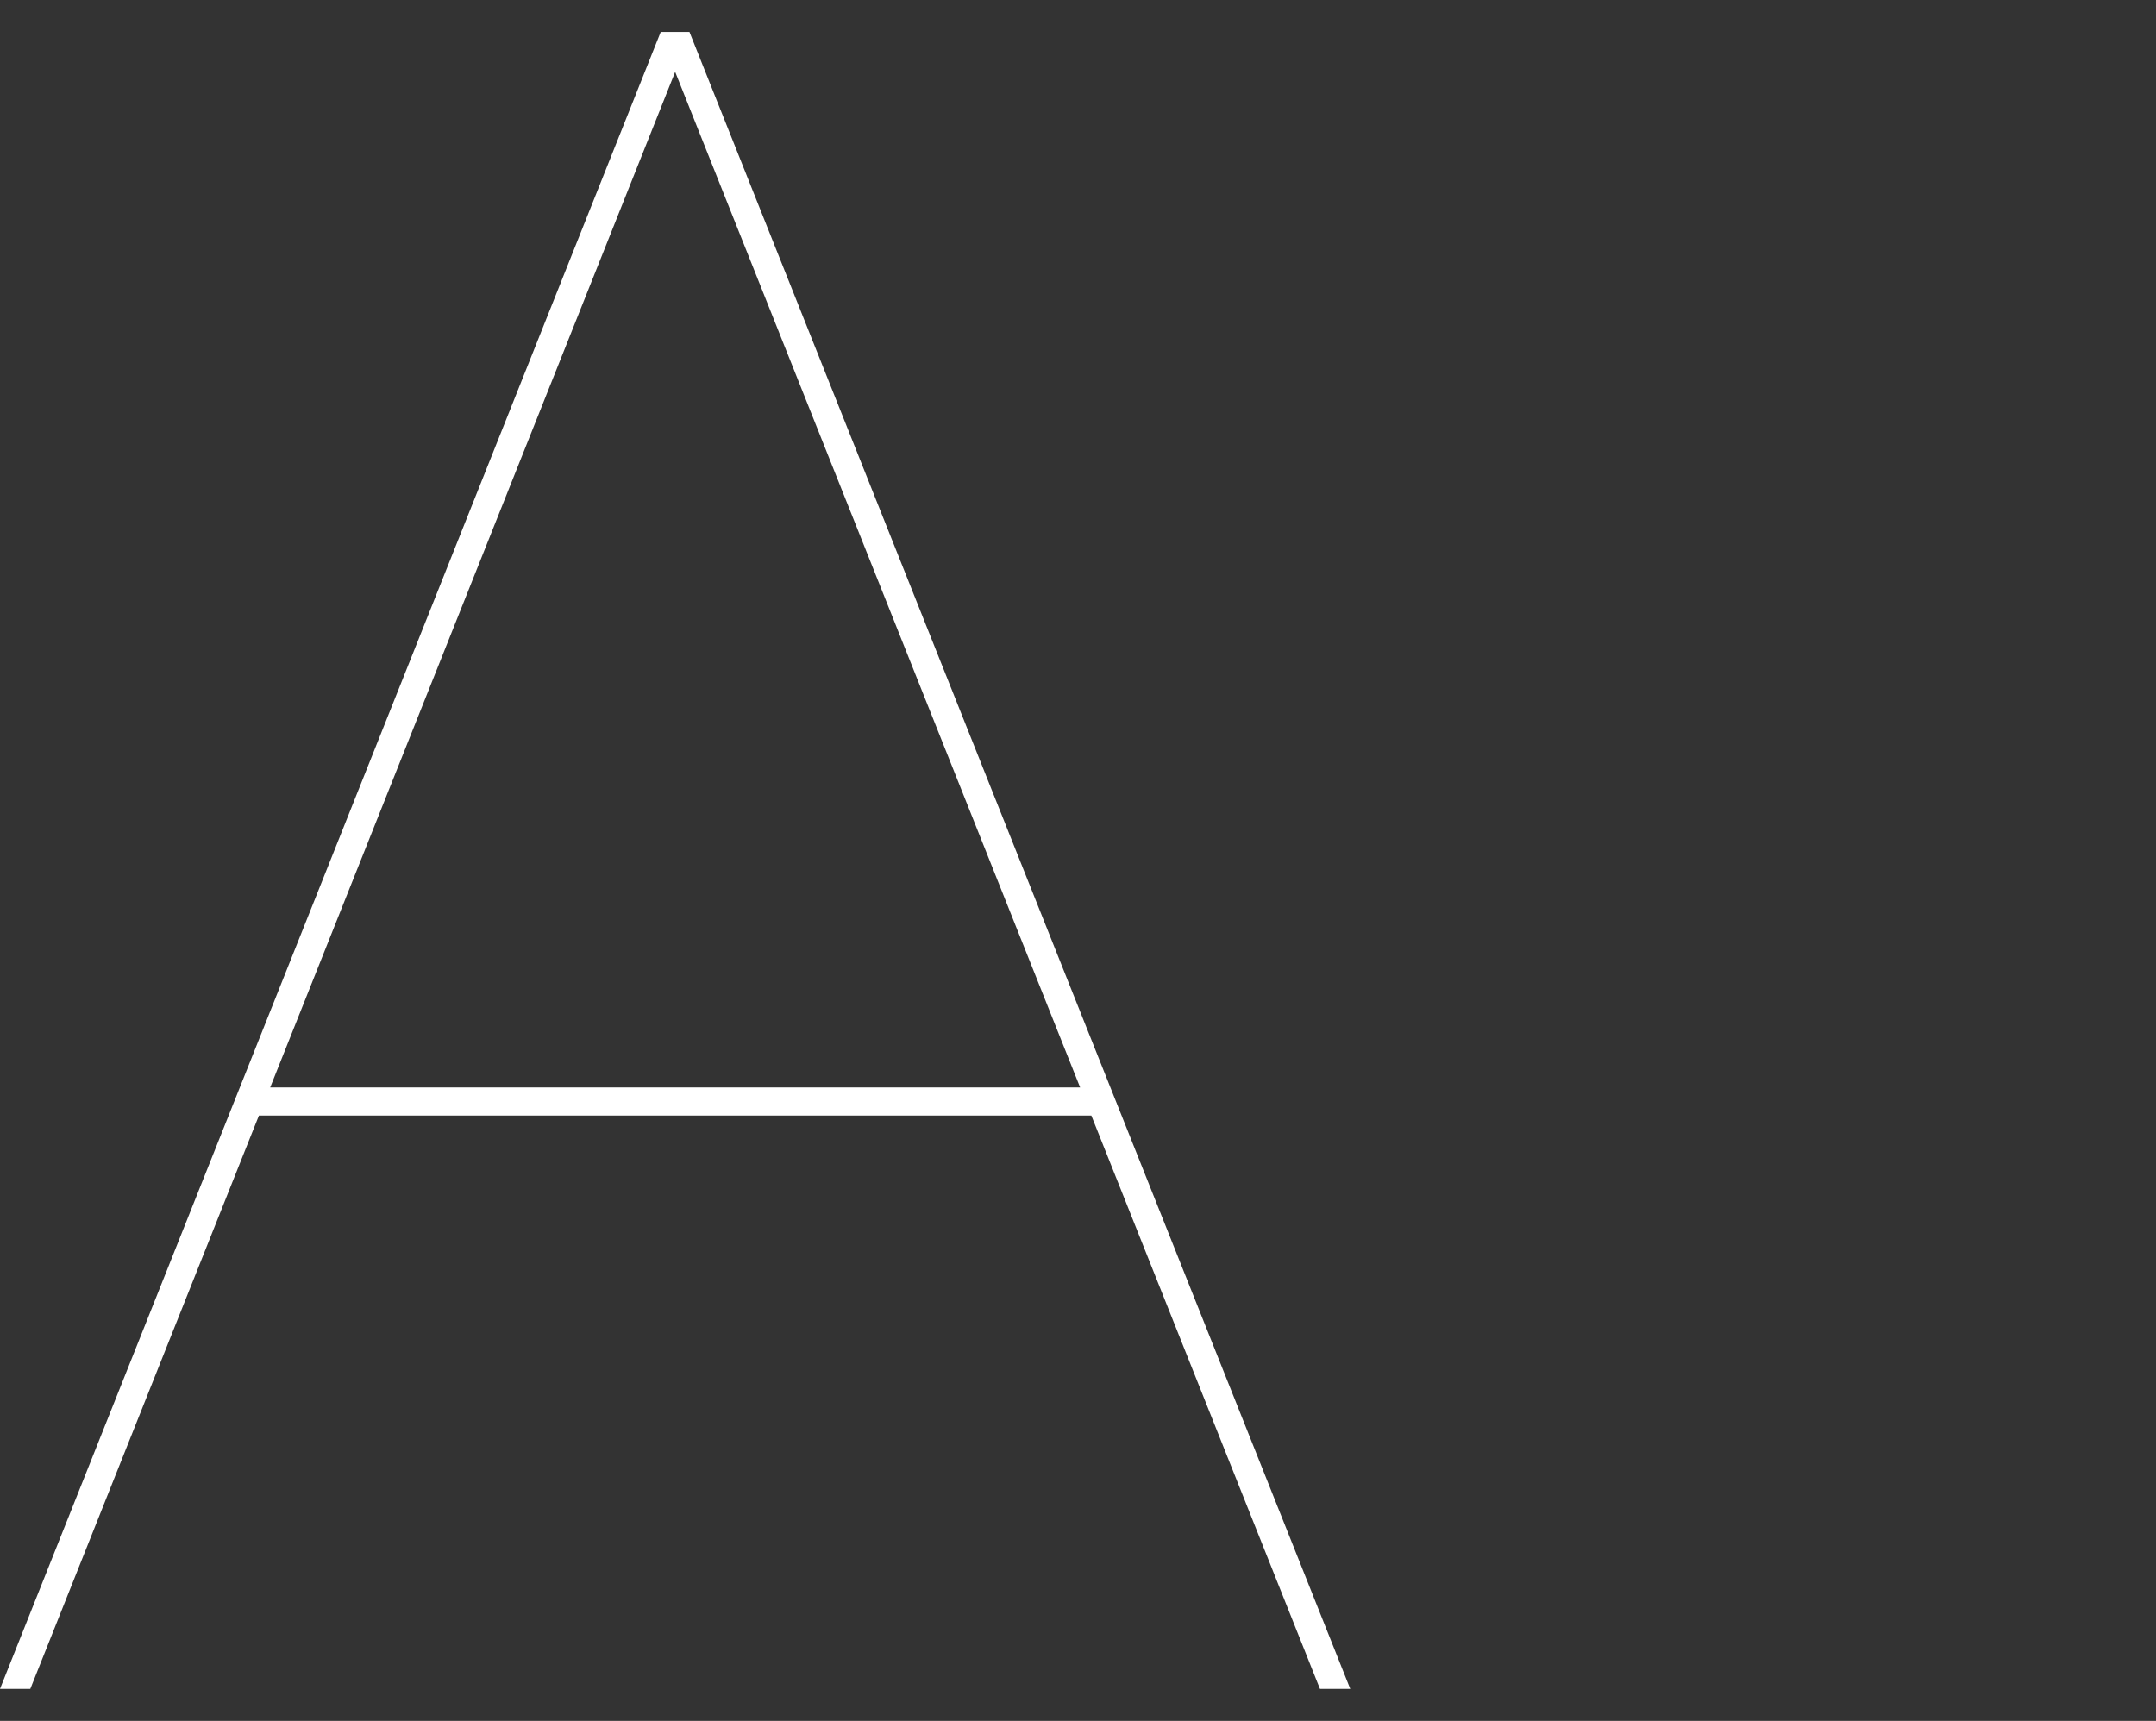 <svg xmlns="http://www.w3.org/2000/svg" width="144.05" height="115" viewBox="0 0 144.05 115">
  <rect x="0" y="0" width="144.05" height="115" fill="#333333" stroke="none"/>
  <g id="_04_A" data-name="04_A" transform="translate(-587.95 -2482)">
    <path id="パス_81036" data-name="パス 81036" d="M1224.48,766.938l-44.145,110.726h2.025l15.274-38.313h55.618l15.273,38.313h2.025L1226.4,766.938Zm-26.094,70.536,27.059-67.869,27.058,67.869Z" transform="translate(-592.385 1717.198)" fill="#fff"/>
    <rect id="長方形_1227" data-name="長方形 1227" width="87" height="115" transform="translate(645 2482)" fill="none"/>
  </g>
</svg>
